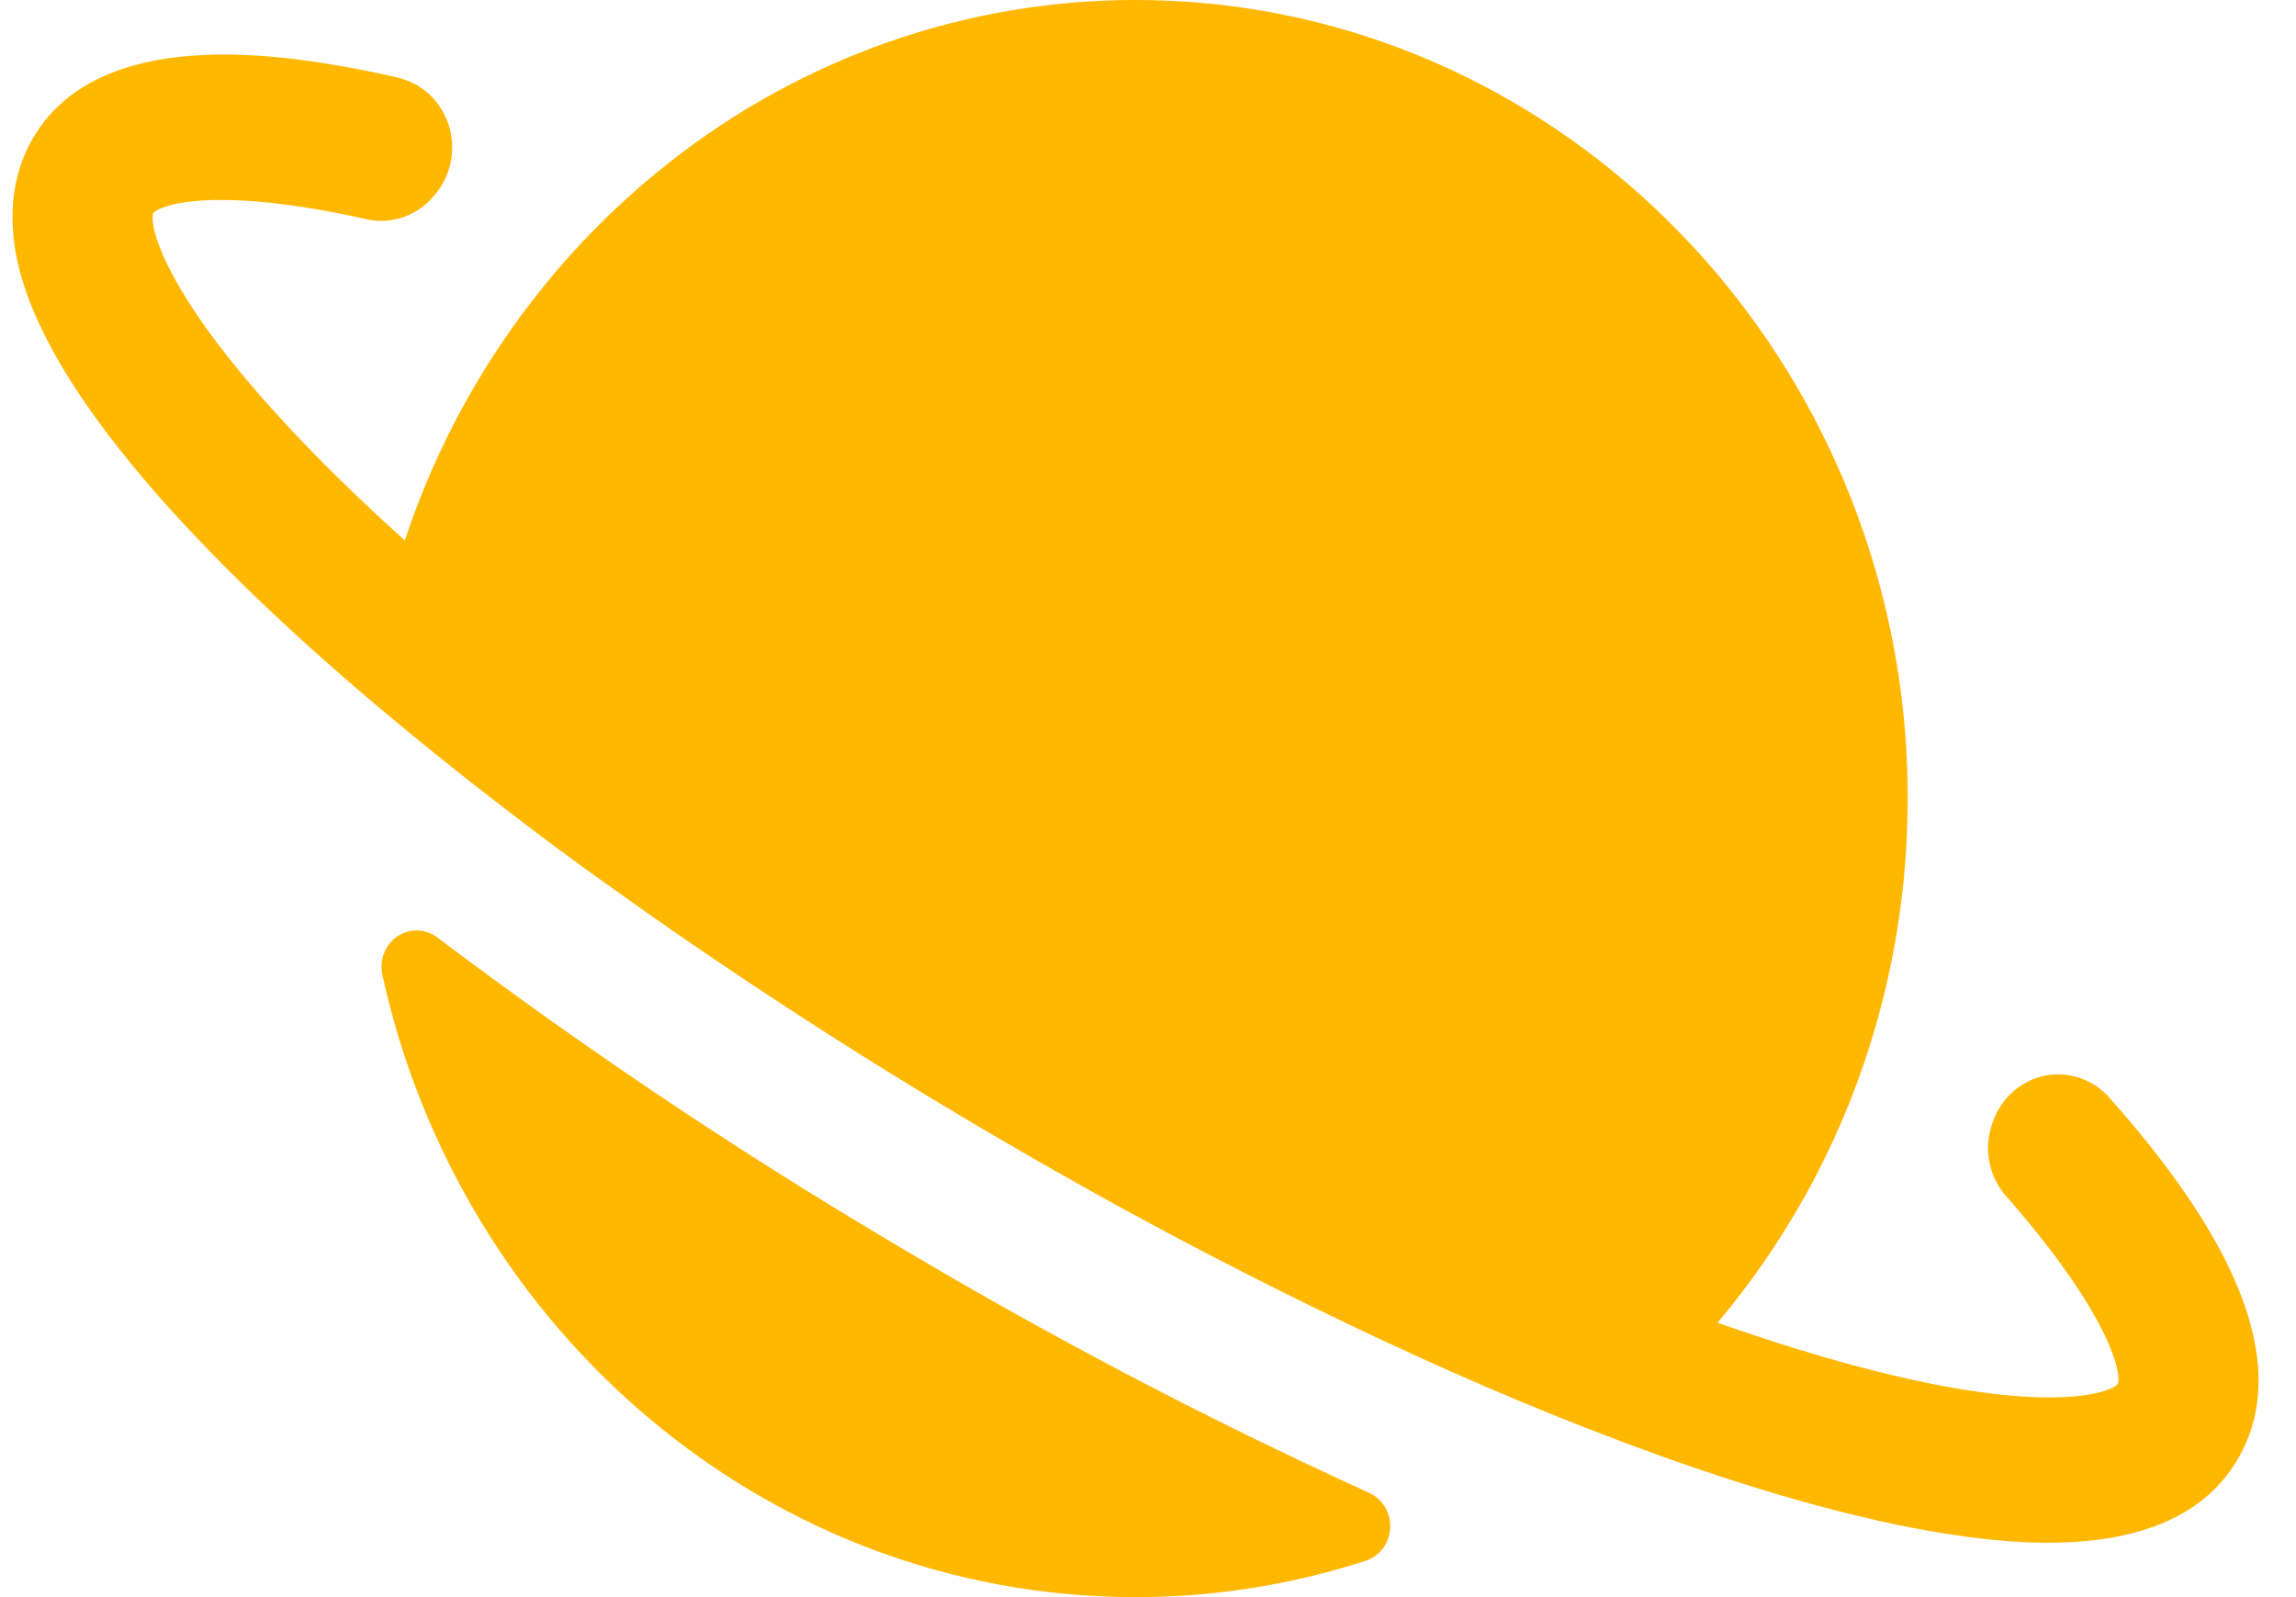 <svg width="46" height="32" viewBox="0 0 46 32" fill="none" xmlns="http://www.w3.org/2000/svg">
<path d="M8.763 18.784C8.647 18.696 8.508 18.647 8.364 18.643C8.221 18.639 8.08 18.681 7.96 18.762C7.84 18.844 7.747 18.962 7.694 19.1C7.64 19.238 7.629 19.389 7.661 19.534C9.221 26.662 15.394 32 22.751 32C24.313 32.001 25.866 31.755 27.357 31.273C27.495 31.229 27.616 31.142 27.705 31.025C27.793 30.907 27.845 30.765 27.852 30.616C27.86 30.467 27.823 30.32 27.747 30.193C27.671 30.067 27.559 29.968 27.427 29.909C24.132 28.407 20.92 26.72 17.804 24.854C14.686 23.002 11.668 20.975 8.763 18.784ZM43.557 23.592C43.189 23.084 42.756 22.552 42.265 21.998C42.105 21.815 41.901 21.678 41.675 21.6C41.448 21.522 41.206 21.506 40.971 21.552C40.736 21.599 40.518 21.708 40.335 21.868C40.153 22.027 40.014 22.233 39.931 22.465C39.931 22.479 39.921 22.493 39.916 22.507C39.828 22.753 39.807 23.02 39.856 23.277C39.905 23.535 40.022 23.773 40.193 23.967C42.191 26.24 42.515 27.468 42.432 27.727C42.256 27.93 40.934 28.354 37.321 27.406C36.804 27.271 36.238 27.105 35.623 26.91C35.227 26.784 34.823 26.648 34.411 26.502C35.058 25.734 35.633 24.905 36.128 24.024C36.143 23.998 36.159 23.972 36.174 23.945C37.516 21.527 38.221 18.788 38.22 16C38.221 15.423 38.191 14.847 38.132 14.273C37.291 6.257 30.714 2.52482e-06 22.751 2.52482e-06C19.372 -0.002 16.086 1.144 13.399 3.263C11.77 4.545 10.402 6.146 9.371 7.975C9.357 8.002 9.341 8.028 9.326 8.055C8.836 8.937 8.429 9.866 8.11 10.829C7.783 10.534 7.467 10.241 7.162 9.95C6.688 9.495 6.268 9.075 5.895 8.677C3.296 5.926 2.986 4.531 3.068 4.273C3.244 4.07 4.434 3.739 7.341 4.392C7.59 4.448 7.849 4.433 8.09 4.348C8.33 4.263 8.544 4.111 8.707 3.909L8.739 3.869C8.891 3.681 8.993 3.455 9.036 3.214C9.079 2.973 9.061 2.724 8.985 2.492C8.908 2.26 8.775 2.052 8.599 1.888C8.422 1.725 8.208 1.611 7.977 1.557C7.287 1.396 6.589 1.27 5.887 1.182C3.187 0.861 1.419 1.411 0.632 2.818C0.348 3.325 0.074 4.19 0.393 5.418C0.865 7.242 2.548 9.455 4.929 11.773C5.687 12.512 6.516 13.261 7.4 14.013C8.044 14.558 8.719 15.109 9.413 15.656C9.877 16.02 10.35 16.384 10.832 16.747C11.315 17.111 11.805 17.468 12.3 17.818C14.534 19.419 16.894 20.956 19.208 22.335C20.048 22.836 20.887 23.321 21.725 23.79C22.563 24.259 23.394 24.708 24.219 25.136C26.144 26.136 28.029 27.038 29.832 27.812C30.605 28.144 31.361 28.452 32.1 28.735C33.145 29.137 34.154 29.491 35.116 29.789L35.212 29.819C37.474 30.515 39.38 30.882 40.88 30.91H41.033C42.935 30.91 44.223 30.33 44.863 29.183C45.662 27.763 45.222 25.881 43.557 23.592Z" fill="#FFB700"/>
</svg>
